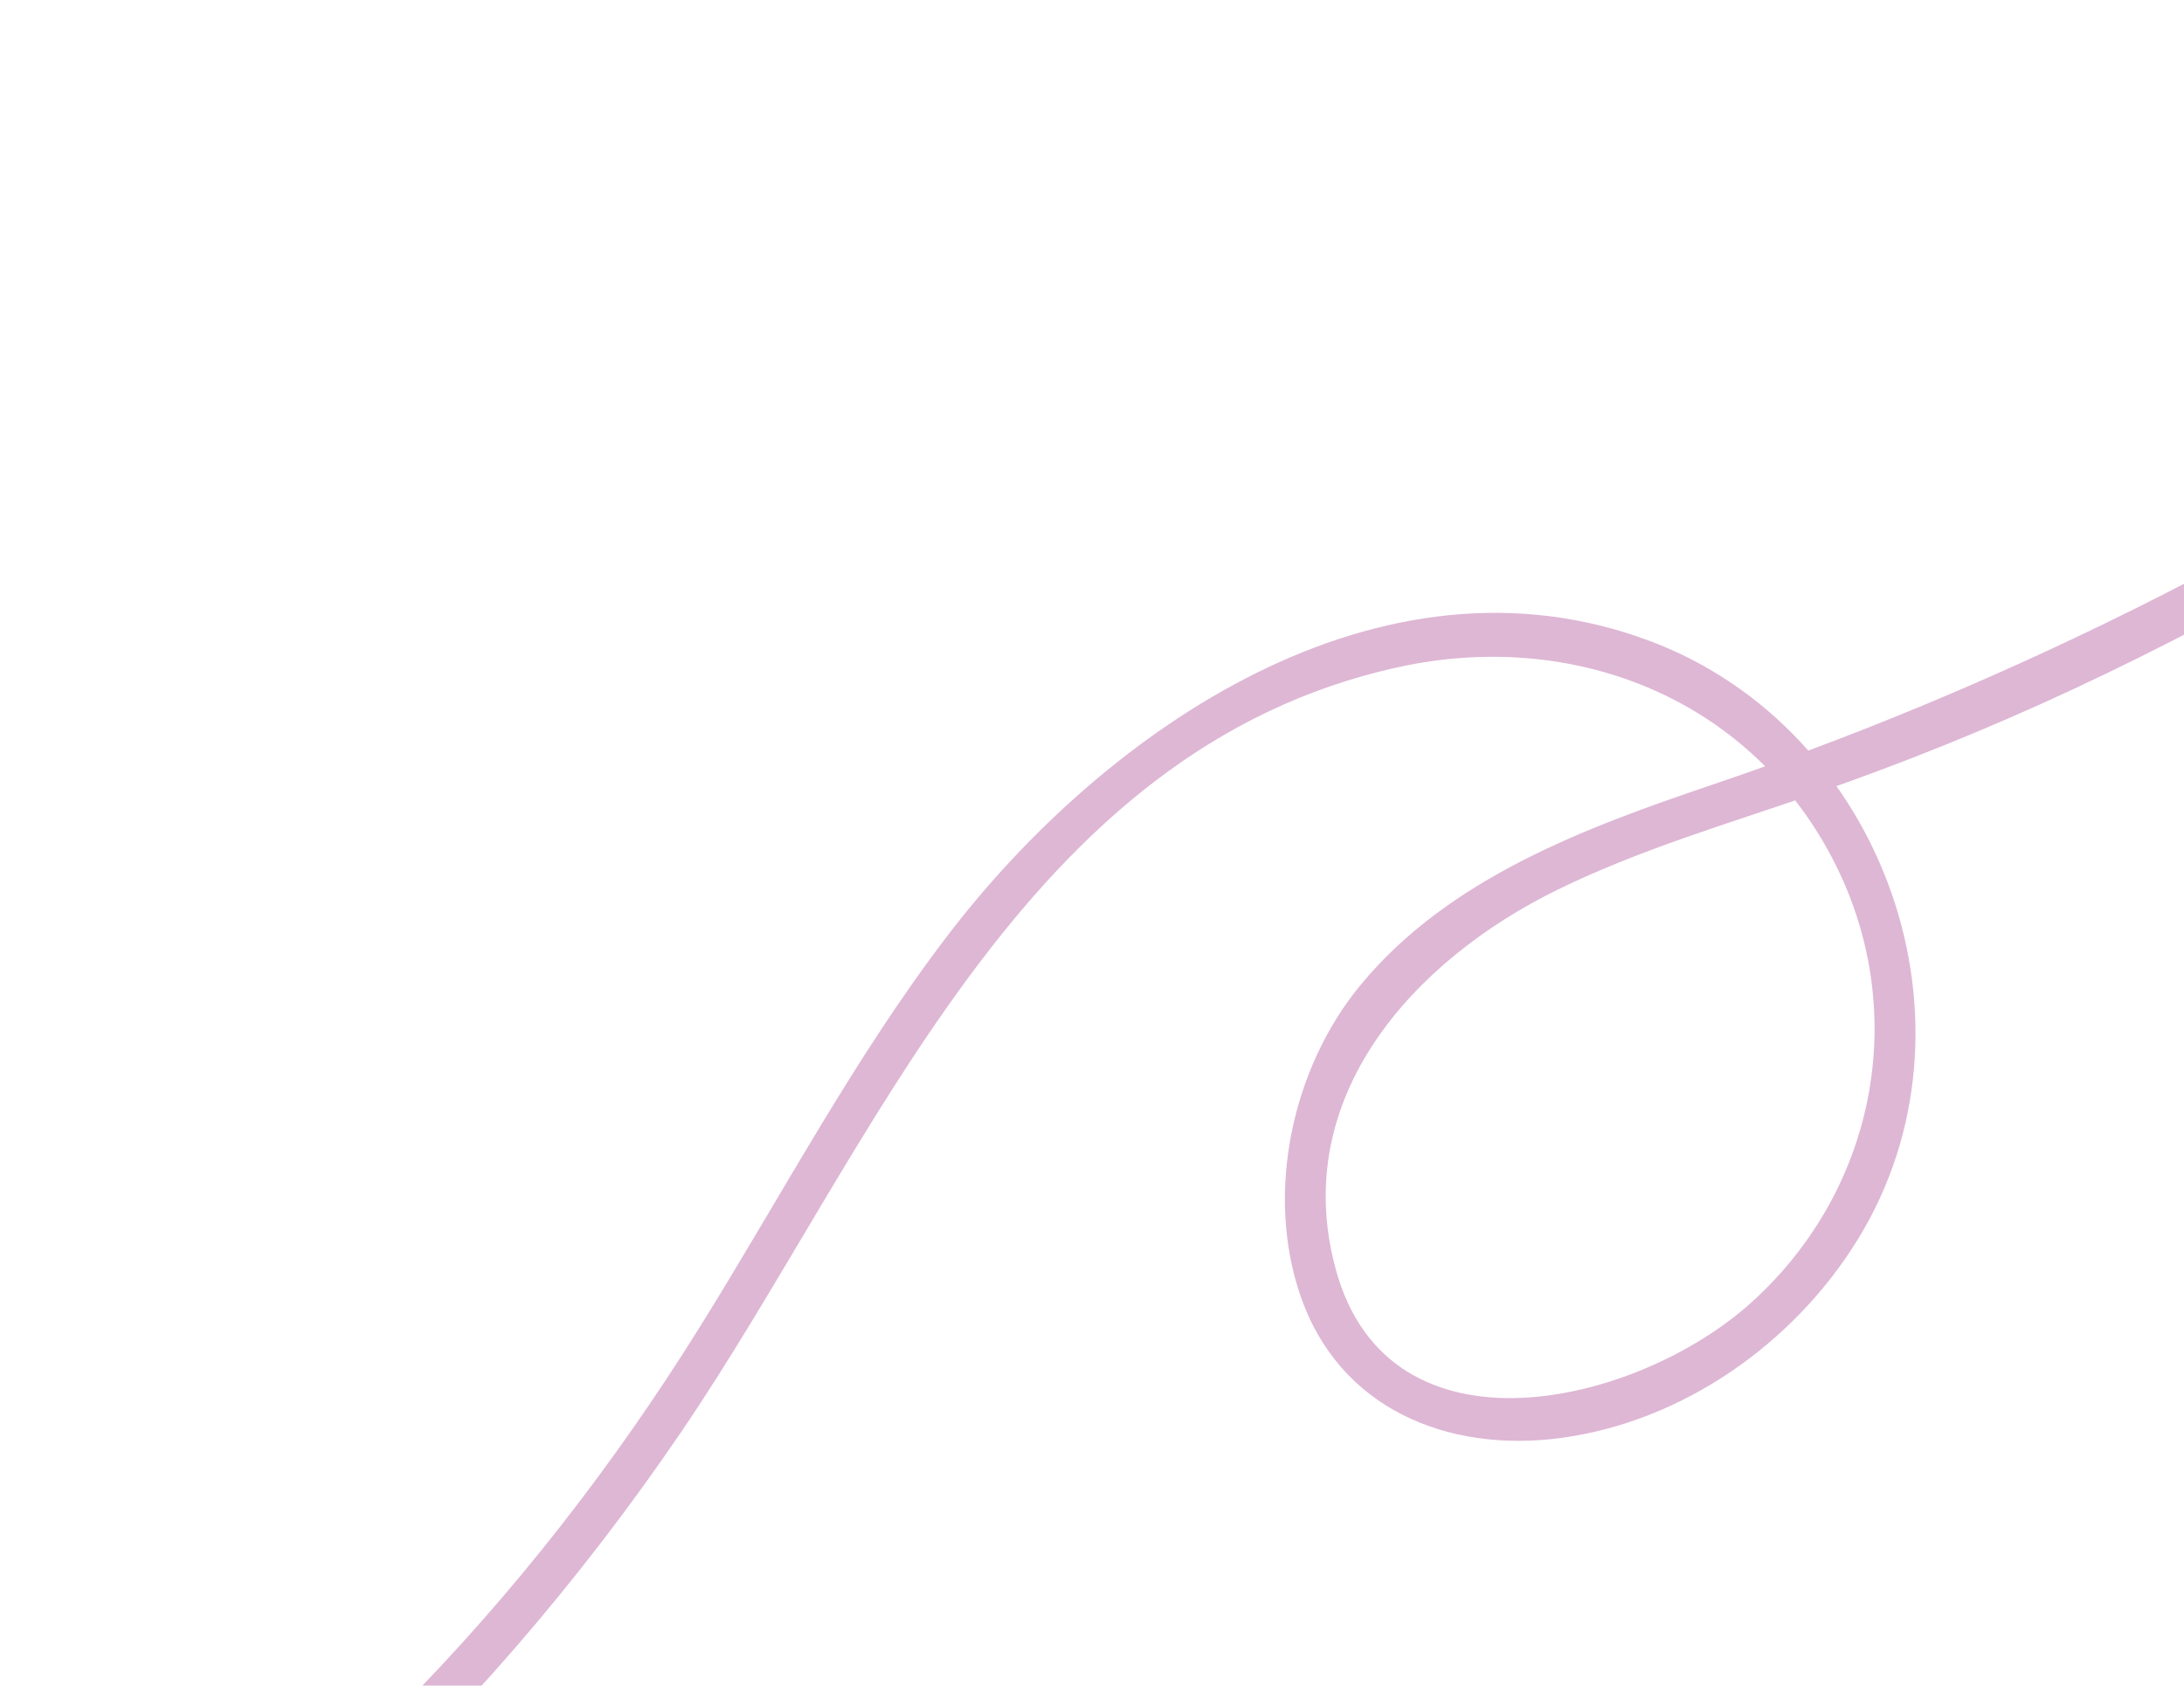 <svg width="688" height="531" viewBox="0 0 688 531" fill="none" xmlns="http://www.w3.org/2000/svg">

<path  d="M-534.788 856.471C-428.764 806.382 -319.225 753.637 -240.587 663.917C-207.584 626.268 -180.464 582.912 -164.997 535.109C-150.769 491.102 -141.267 428.596 -184.648 397.233C-200.693 385.627 -222.565 380.05 -241.614 387.123C-263.571 395.279 -273.548 417.542 -280.93 438.072C-298.894 487.999 -309.627 545.573 -292.52 597.229C-277.588 642.325 -240.904 674.622 -195.988 688.52C-144.67 704.39 -90.662 695.725 -42.061 674.889C61.683 630.402 151.744 543.495 214.559 451.152C275.628 361.369 321.928 236.131 440.53 210.165C495.063 198.227 550.088 219.412 576.808 269.606C602.106 317.16 591.649 374.248 551.701 410.324C515.917 442.645 437.681 461.561 420.819 399.983C405.955 345.754 445.243 302.482 490.729 280.25C516.462 267.668 544.053 259.584 571.05 250.265C599.068 240.609 626.539 229.511 653.393 216.984C709.744 190.688 763.278 158.714 814.769 123.942C840.31 106.697 865.412 88.791 890.174 70.454C912.968 53.597 937.443 37.34 957.658 17.348C987.819 -12.473 995.321 -52.733 967.837 -87.105C944.791 -115.919 903.085 -132.035 867.989 -116.521C832.893 -101.008 814.89 -60.3 816.444 -23.069C818.1 16.913 841.147 50.072 876.863 67.601C914.984 86.298 959.382 84.746 1000.64 81.839C1050.45 78.332 1100.05 71.809 1149.51 82.232C1203.05 93.513 1252.45 119.183 1296.62 150.92C1395.48 221.972 1465.56 323.686 1553 406.98C1592.35 444.468 1635.74 480.479 1690.58 490.883C1741.59 500.558 1794.8 488.339 1840.28 464.551C1938.33 413.263 1992.14 310.832 2035.75 213.971C2084.85 104.912 2129.63 -7.924 2147.1 -126.899C2161.74 -226.494 2161.21 -356.242 2074.07 -424.882C2040.23 -451.542 1995.19 -465.701 1952.17 -460.482C1932.1 -458.043 1912.63 -450.812 1896.24 -438.939C1890.55 -434.817 1883.79 -431.098 1883.27 -423.785C1882.68 -415.366 1888.84 -404.333 1893.46 -397.776C1916.57 -365.023 1965.75 -359.246 2002.56 -359.073C2068.69 -358.773 2135.02 -362.003 2201.13 -363.523C2230.66 -364.192 2261.83 -367.863 2291.21 -364.567C2311.49 -362.291 2353.26 -350.998 2343.49 -322.859C2340.7 -314.846 2353.18 -310.676 2355.95 -318.651C2367.74 -352.607 2330.12 -370.602 2302.7 -376.019C2278.73 -380.752 2253.53 -377.812 2229.27 -377.264L2144.46 -375.321C2092.55 -374.133 2039.33 -369.423 1987.49 -372.721C1952.08 -374.971 1902.91 -384.702 1896.18 -426.429L1894.14 -420.213C1926.18 -449.224 1971.02 -454.21 2011.52 -442.37C2055.3 -429.577 2089.37 -399.587 2110.61 -359.582C2159.07 -268.27 2143.04 -151.365 2119.81 -55.129C2095.55 45.359 2055.29 142.048 2011.52 235.472C1969.55 325.037 1914.61 416.435 1821.15 459.321C1776.55 479.78 1724.7 488.143 1676.95 474.22C1626.06 459.372 1585.49 420.991 1548.77 384.535C1475.43 311.711 1413.1 227.781 1332.73 162.11C1263.98 105.934 1180.65 62.902 1090.01 63.132C1050.07 63.227 1010.44 69.394 970.546 70.321C931.42 71.233 889.278 67.063 858.745 39.953C828.213 12.844 821.878 -29.696 836.766 -65.203C853.102 -104.19 895.094 -120.624 932.623 -99.767C972.094 -77.826 985.31 -32.287 953.731 2.636C937.525 20.55 916.535 34.443 897.319 48.865C875.389 65.312 853.261 81.496 830.78 97.181C740.017 160.54 644.872 211.498 539.943 247.02C499.628 260.659 456.31 276.561 428.431 310.507C407.016 336.576 398.651 375.602 409.529 407.8C421.613 443.593 455.825 457.821 491.711 452.999C530.156 447.828 565.028 423.242 585.212 390.506C626.76 323.129 593.913 229.834 519.849 201.97C434.748 169.96 348.209 229.677 298.559 294.647C268.92 333.426 246.182 376.773 220.428 418.077C193.333 461.554 161.851 502.071 125.768 538.495C89.686 574.919 50.159 607.135 6.999 634.056C-39.047 662.77 -92.064 686.143 -147.432 683.698C-192.652 681.699 -239.496 662.53 -265.249 623.795C-294.483 579.806 -291.283 522.926 -278.342 473.981C-272.367 451.399 -265.4 419.045 -245.701 404.363C-226.001 389.681 -197.152 399.685 -182.282 417.13C-147.865 457.53 -172.32 526.319 -192.224 568.223C-235.384 659.125 -316.011 724.865 -401.538 774.216C-446.637 800.232 -493.69 822.59 -540.736 844.805C-548.383 848.42 -542.411 860.117 -534.764 856.502L-534.788 856.471Z" fill="#DEB7D5"/>

<defs>
<clipPath id="clip0_1809_4399">
<rect width="821" height="577" fill="white" transform="translate(0.21 165.811) rotate(-11.647)"/>
</clipPath>
</defs>
</svg>
